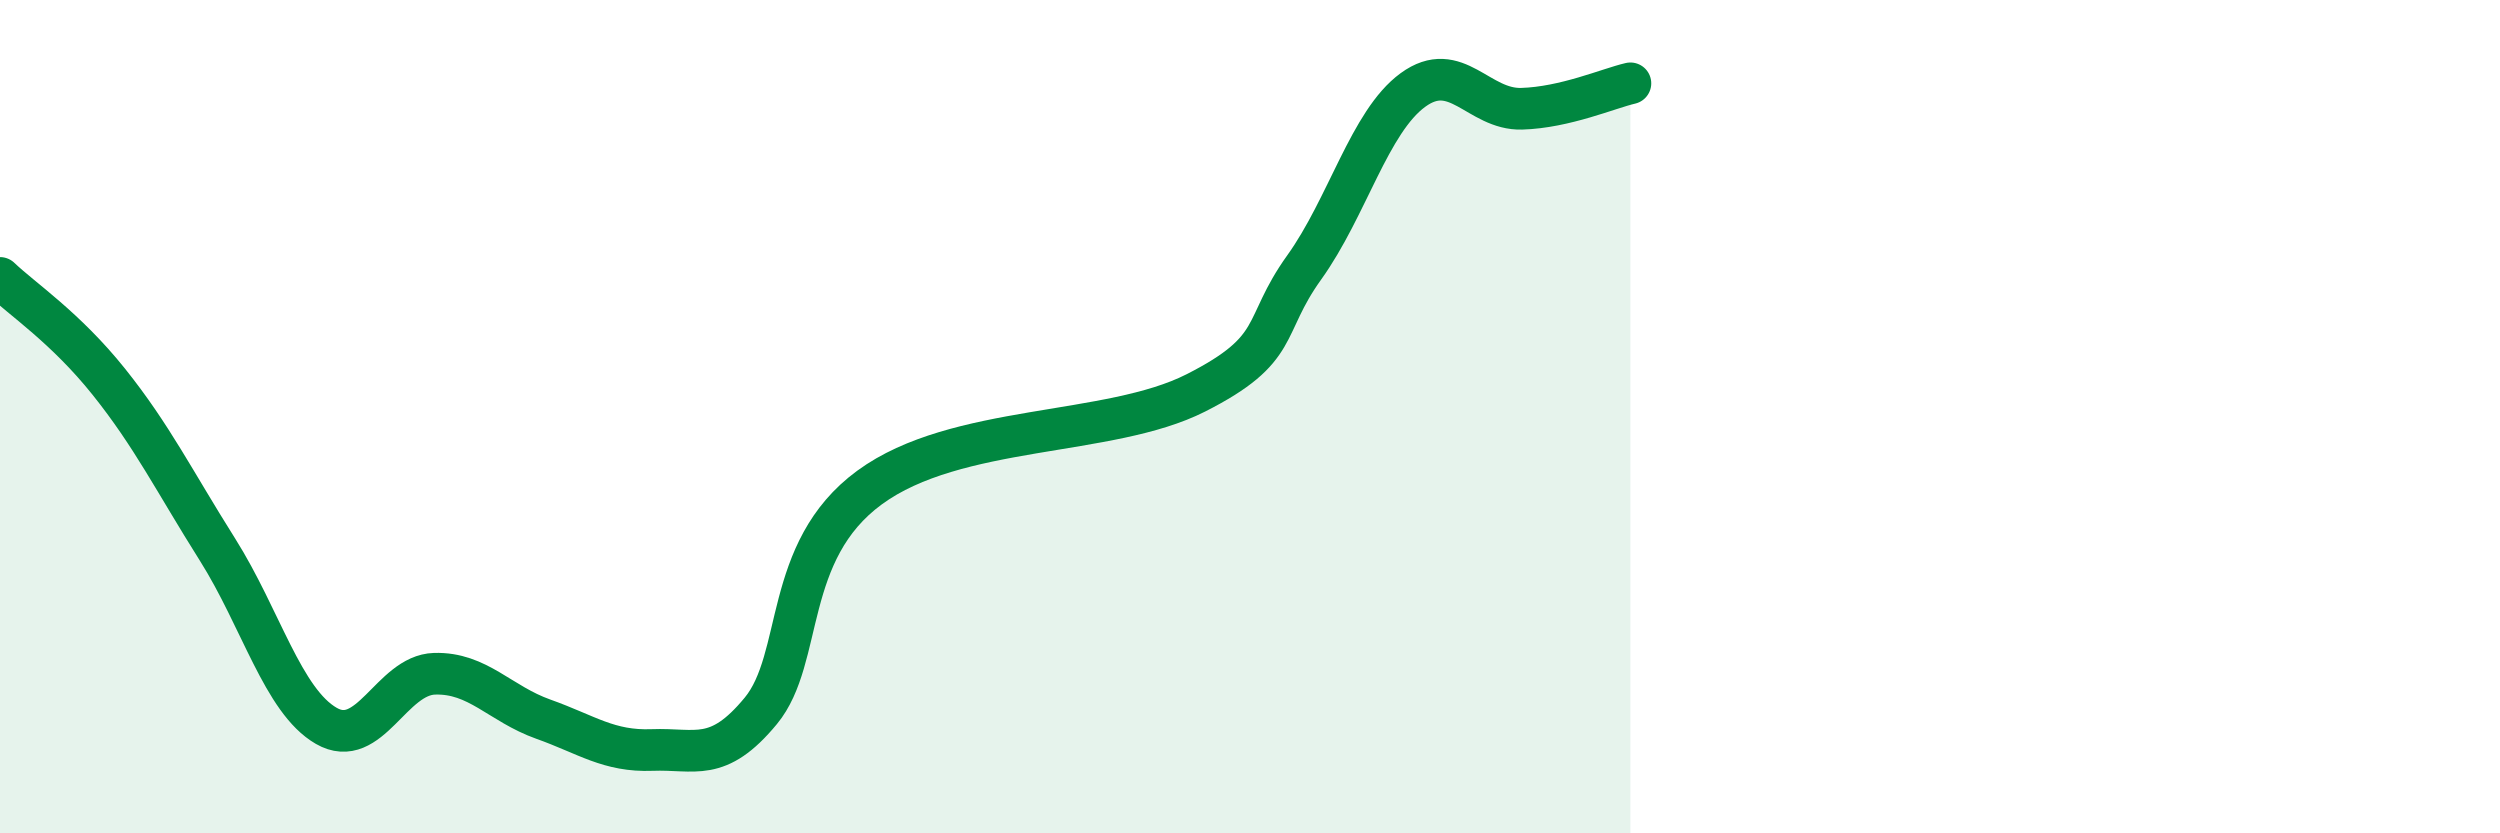 
    <svg width="60" height="20" viewBox="0 0 60 20" xmlns="http://www.w3.org/2000/svg">
      <path
        d="M 0,6.67 C 0.52,7.17 1.57,7.86 2.61,9.16 C 3.65,10.46 4.18,11.54 5.22,13.19 C 6.26,14.84 6.79,16.82 7.83,17.42 C 8.87,18.02 9.39,16.2 10.43,16.17 C 11.47,16.14 12,16.89 13.04,17.26 C 14.08,17.63 14.61,18.04 15.65,18 C 16.69,17.96 17.22,18.32 18.26,17.06 C 19.3,15.8 18.78,13.23 20.87,11.7 C 22.96,10.17 26.61,10.49 28.7,9.43 C 30.79,8.37 30.26,7.87 31.3,6.42 C 32.34,4.97 32.87,2.92 33.91,2.16 C 34.95,1.4 35.48,2.64 36.52,2.61 C 37.56,2.58 38.61,2.12 39.13,2L39.13 20L0 20Z"
        fill="#008740"
        opacity="0.1"
        stroke-linecap="round"
        stroke-linejoin="round"
      />
      <path
        d="M 0,6.67 C 0.52,7.17 1.57,7.86 2.61,9.16 C 3.65,10.46 4.18,11.54 5.22,13.19 C 6.26,14.84 6.79,16.82 7.83,17.42 C 8.87,18.02 9.39,16.2 10.43,16.17 C 11.47,16.14 12,16.89 13.04,17.26 C 14.08,17.63 14.61,18.04 15.65,18 C 16.69,17.96 17.22,18.32 18.26,17.06 C 19.3,15.8 18.78,13.23 20.87,11.7 C 22.96,10.17 26.61,10.49 28.7,9.43 C 30.79,8.37 30.26,7.87 31.3,6.42 C 32.34,4.97 32.87,2.92 33.91,2.16 C 34.95,1.4 35.48,2.64 36.52,2.61 C 37.56,2.58 38.61,2.12 39.13,2"
        stroke="#008740"
        stroke-width="1"
        fill="none"
        stroke-linecap="round"
        stroke-linejoin="round"
      />
    </svg>
  